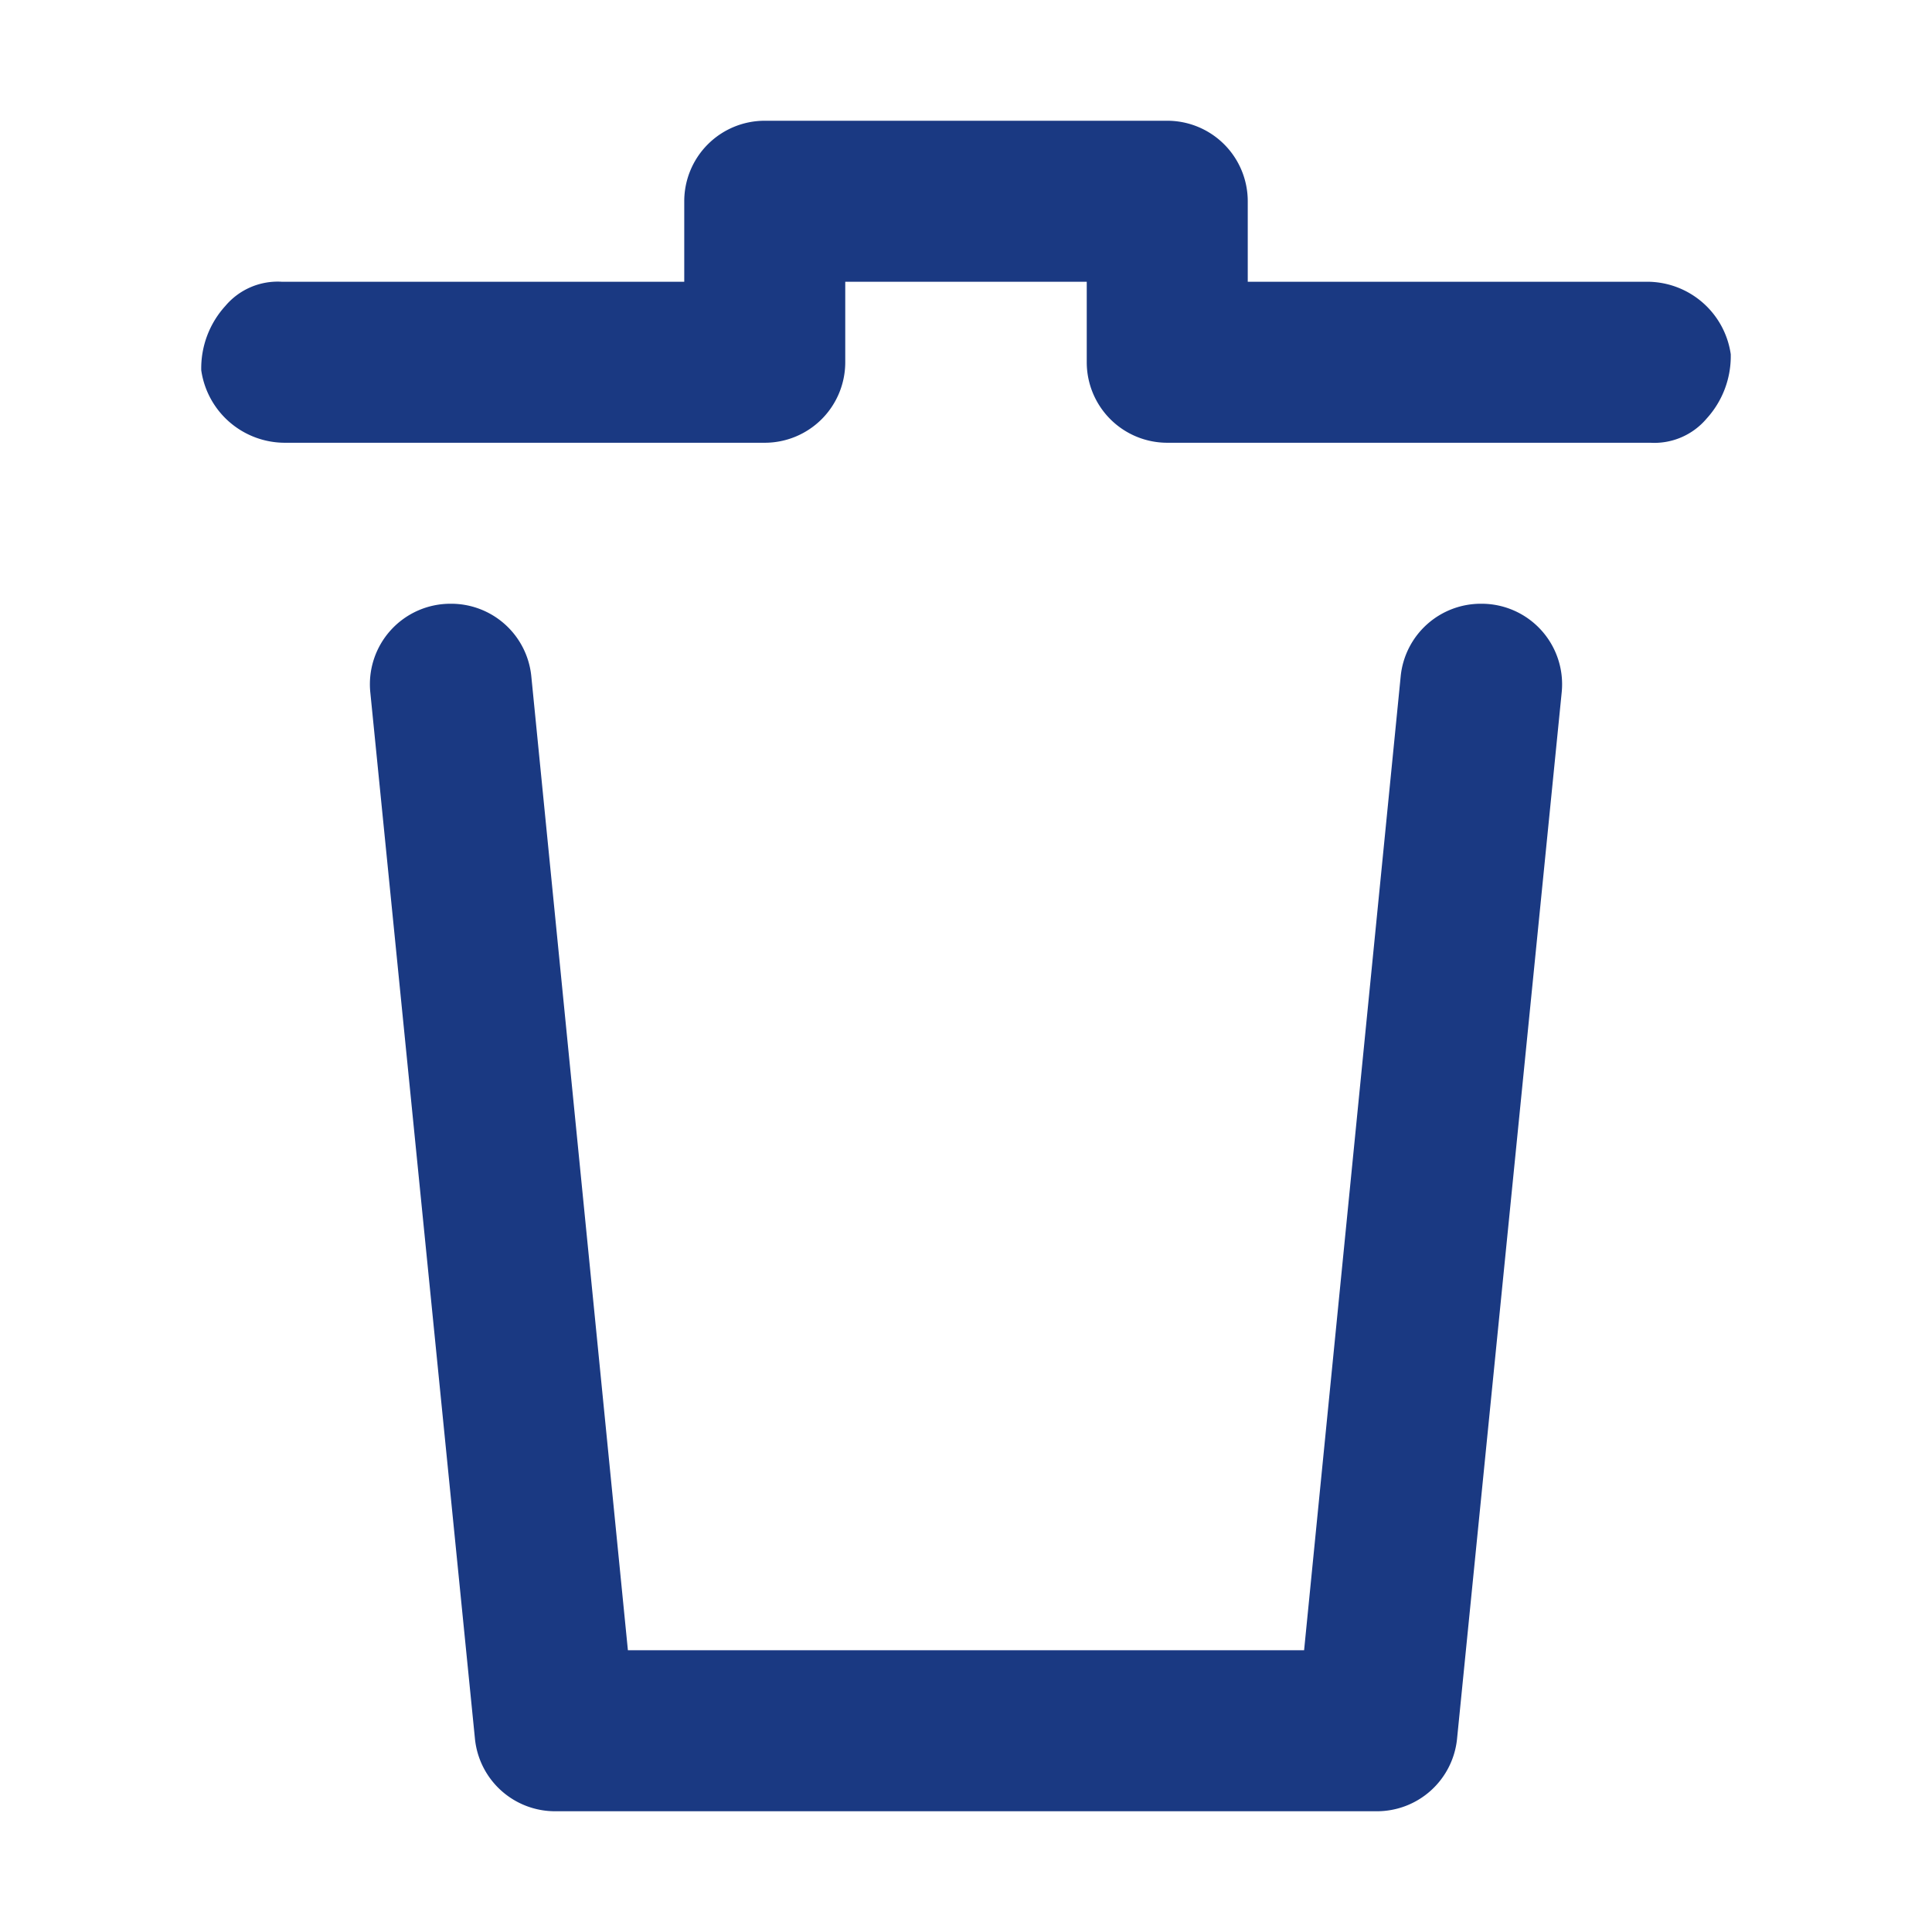 <svg xmlns="http://www.w3.org/2000/svg" xmlns:xlink="http://www.w3.org/1999/xlink" width="48" height="48" viewBox="0 0 48 48">
  <defs>
    <clipPath id="clip-path">
      <rect id="Rectangle_648" data-name="Rectangle 648" width="48" height="48" transform="translate(1142 14705)" fill="#1a3982" stroke="#707070" stroke-width="1"/>
    </clipPath>
  </defs>
  <g id="Mask_Group_94" data-name="Mask Group 94" transform="translate(-1142 -14705)" clip-path="url(#clip-path)">
    <g id="Layer_2" data-name="Layer 2" transform="translate(1142 14705)">
      <g id="invisible_box" data-name="invisible box">
        <rect id="Rectangle_710" data-name="Rectangle 710" width="48" height="48" fill="none"/>
      </g>
      <g id="icons_Q2" data-name="icons Q2">
        <path id="Path_497" data-name="Path 497" d="M43,8.8a2.3,2.3,0,0,1-.6,1.6A1.7,1.7,0,0,1,41,11H29a2,2,0,0,1-2-2V7H21V9a2,2,0,0,1-2,2H7.1A2.1,2.1,0,0,1,5,9.2a2.3,2.3,0,0,1,.6-1.6A1.7,1.7,0,0,1,7,7H17V5a2,2,0,0,1,2-2H29a2,2,0,0,1,2,2V7h9.9A2.1,2.1,0,0,1,43,8.8Z" fill="#1a3982"/>
        <path id="Path_498" data-name="Path 498" d="M34.8,16.8,32.4,41H15.6L13.2,16.8a2,2,0,0,0-2-1.8h0a2,2,0,0,0-2,2.2l2.6,26a2,2,0,0,0,2,1.8H34.2a2,2,0,0,0,2-1.8l2.6-26a2,2,0,0,0-2-2.2h0A2,2,0,0,0,34.8,16.8Z" fill="#1a3982"/>
      </g>
    </g>
  </g>
</svg>
